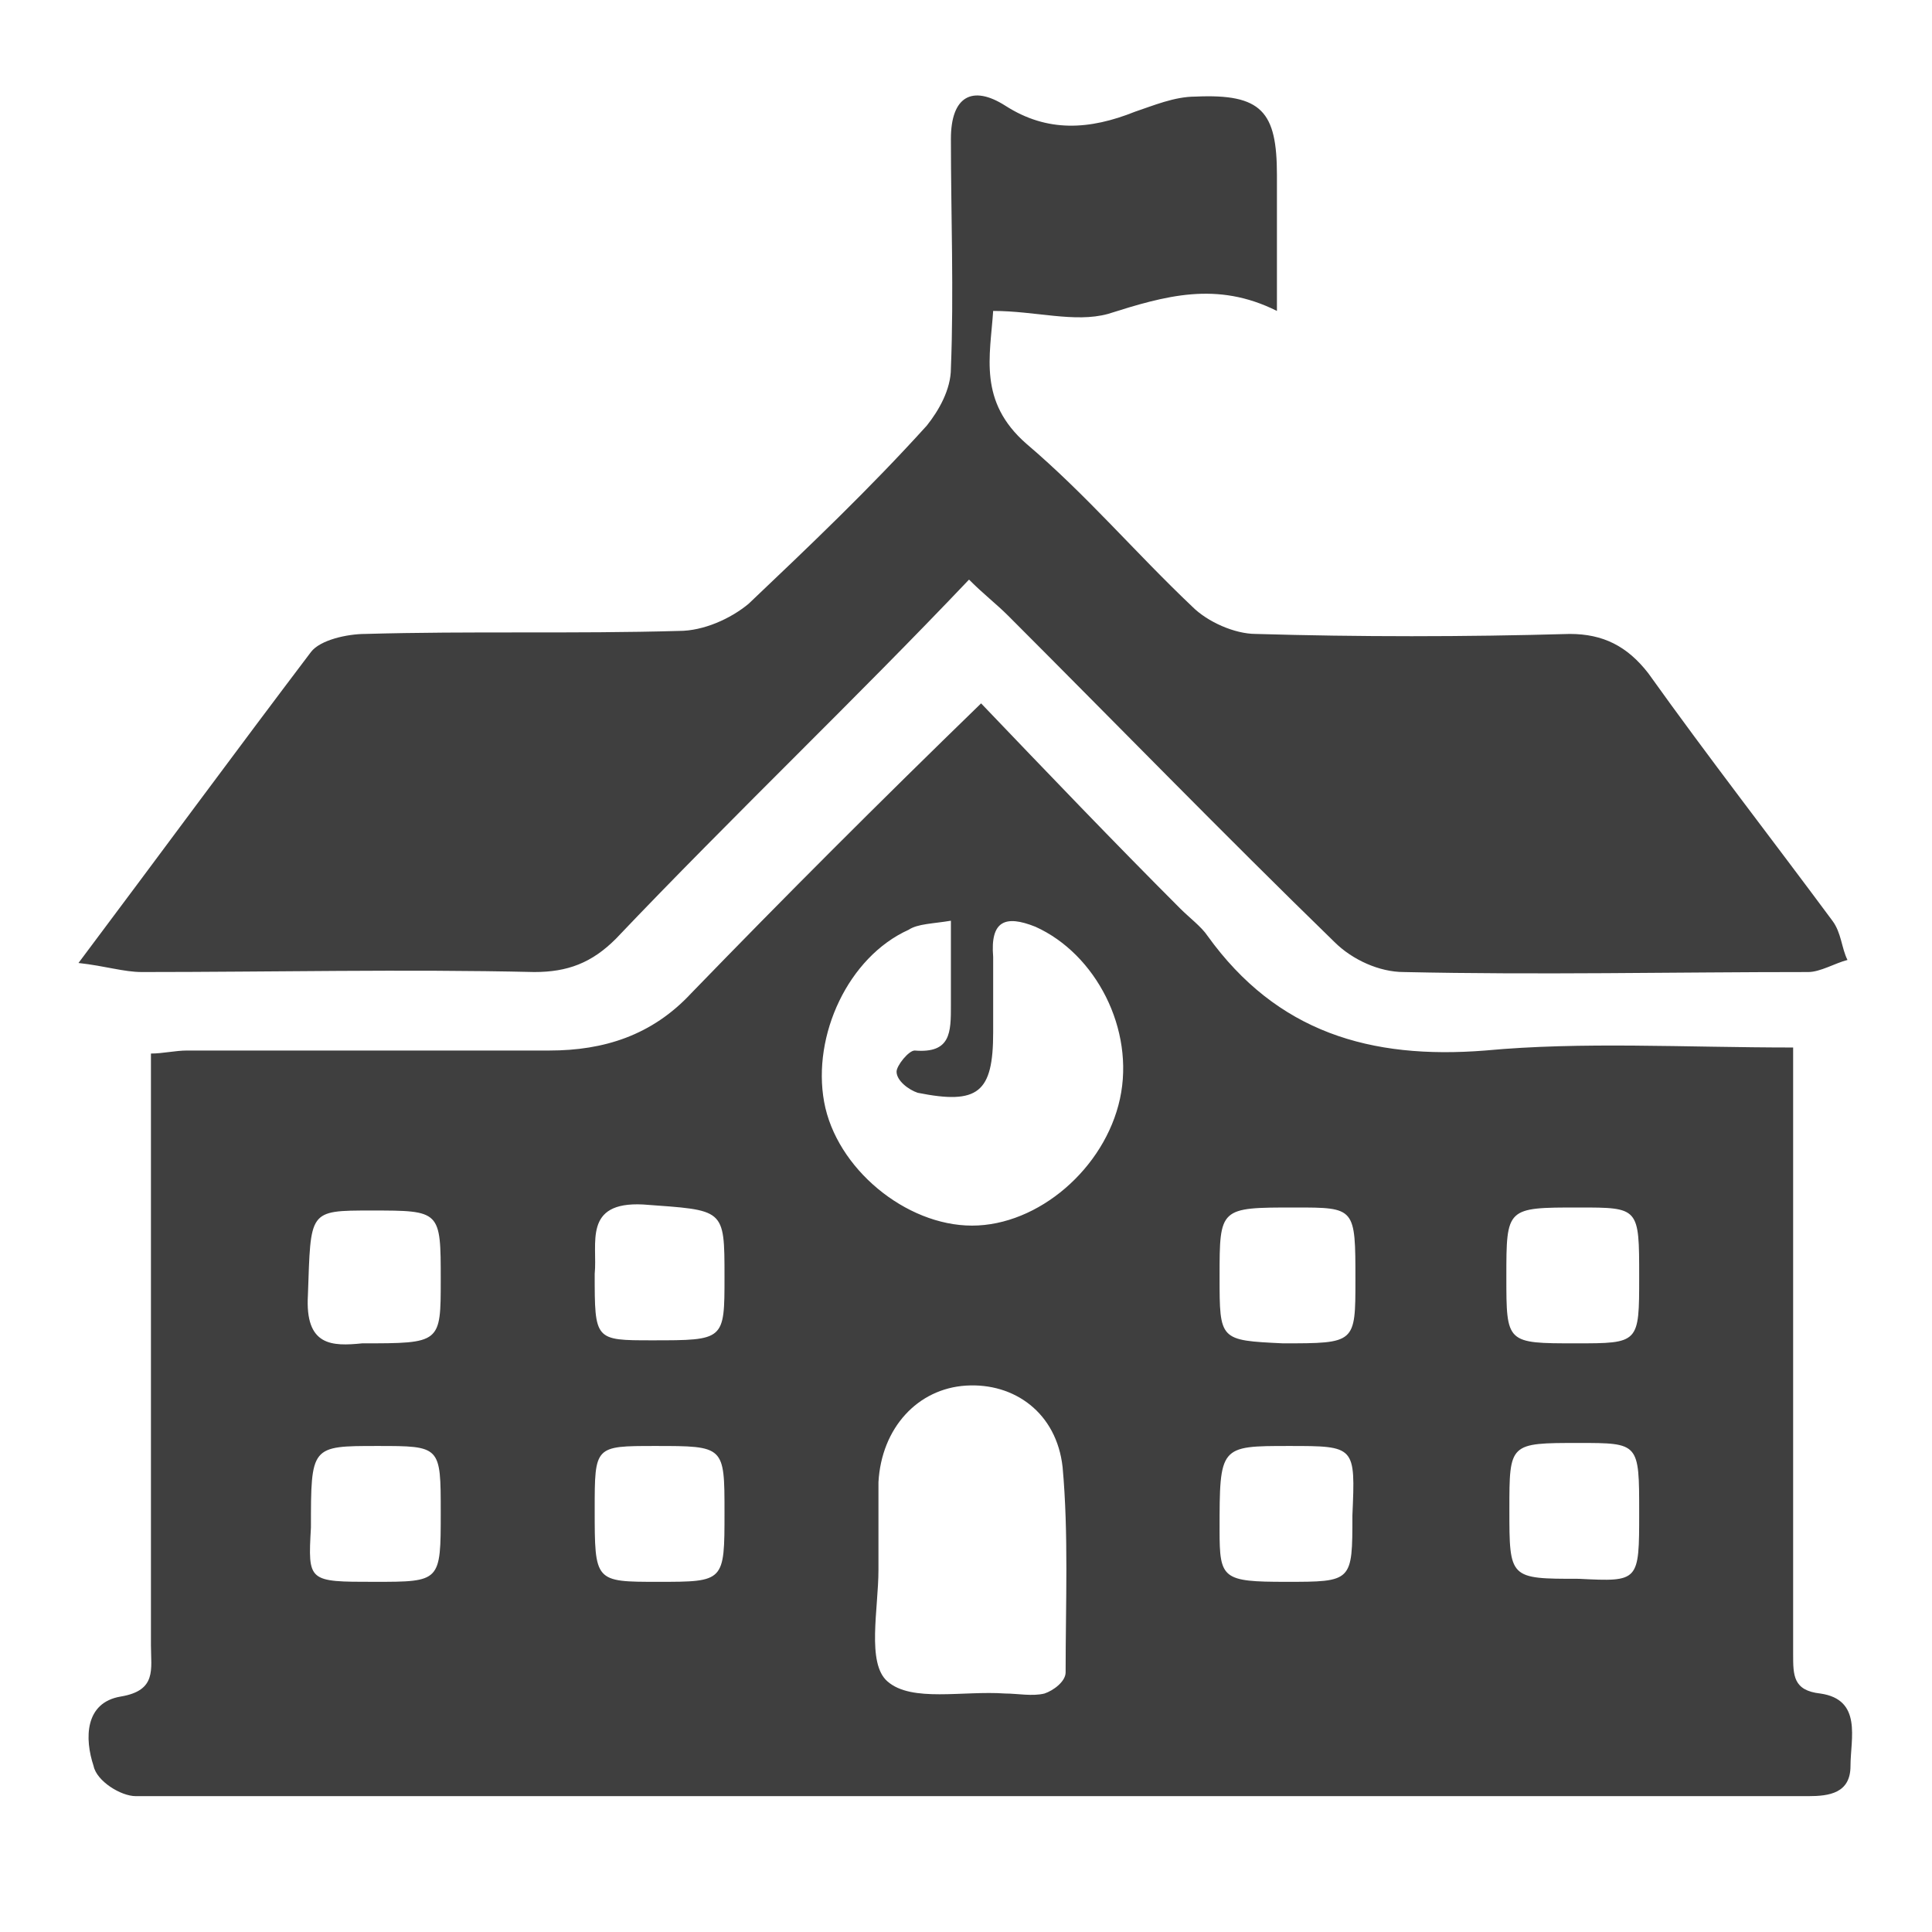 <?xml version="1.0" encoding="utf-8"?>
<!-- Generator: Adobe Illustrator 18.0.0, SVG Export Plug-In . SVG Version: 6.00 Build 0)  -->
<!DOCTYPE svg PUBLIC "-//W3C//DTD SVG 1.1//EN" "http://www.w3.org/Graphics/SVG/1.1/DTD/svg11.dtd">
<svg version="1.1" id="Layer_1" xmlns="http://www.w3.org/2000/svg" xmlns:xlink="http://www.w3.org/1999/xlink" x="0px" y="0px"
	 viewBox="0 0 64 64" enable-background="new 0 0 64 64" xml:space="preserve">
<g id="SVGRepo_bgCarrier">
</g>
<g id="SVGRepo_tracerCarrier">
</g>
<g id="poixJf_1_">
	<g>
		<path fill="#3F3F3F" d="M59.4,34.7c0,4,0,7.7,0,11.5c0,2.9,0,5.7,0,8.6c0,0.7,0,1.2,0.9,1.3c1.4,0.2,1,1.5,1,2.4
			c0,0.9-0.7,1-1.4,1c-18.5,0-37,0-55.4,0c-0.5,0-1.3-0.5-1.4-1c-0.3-0.9-0.3-2.1,0.9-2.3C5.2,56,5,55.3,5,54.5c0-6.1,0-12.2,0-18.2
			c0-0.4,0-0.9,0-1.4c0.4,0,0.8-0.1,1.2-0.1c4,0,8,0,12,0c1.8,0,3.4-0.5,4.7-1.9c3.1-3.2,6.2-6.3,9.6-9.6c2.2,2.3,4.4,4.6,6.6,6.8
			c0.3,0.3,0.7,0.6,0.9,0.9c2.3,3.2,5.4,4.1,9.2,3.8C52.4,34.5,55.8,34.7,59.4,34.7z M31.5,30.5c-0.6,0.1-1.1,0.1-1.4,0.3
			c-2,0.9-3.2,3.5-2.8,5.7c0.4,2.2,2.7,4.1,4.9,4.1c2.2,0,4.4-1.9,4.9-4.2c0.5-2.3-0.8-4.8-2.8-5.7c-1-0.4-1.5-0.2-1.4,1
			c0,0.8,0,1.6,0,2.5c0,2-0.5,2.4-2.5,2c-0.3-0.1-0.7-0.4-0.7-0.7c0-0.2,0.4-0.7,0.6-0.7c1.2,0.1,1.2-0.6,1.2-1.5
			C31.5,32.4,31.5,31.6,31.5,30.5z M29.1,52C29.1,52,29.1,52,29.1,52c0,1.3-0.4,3.1,0.3,3.7c0.8,0.7,2.5,0.3,3.9,0.4
			c0.4,0,0.9,0.1,1.3,0c0.3-0.1,0.7-0.4,0.7-0.7c0-2.3,0.1-4.6-0.1-6.8c-0.2-1.8-1.6-2.8-3.2-2.7c-1.6,0.1-2.8,1.4-2.9,3.2
			C29.1,50.1,29.1,51,29.1,52z M12,44.5c2.6,0,2.6,0,2.6-2.1c0-2.3,0-2.3-2.3-2.3c-2.1,0-2,0-2.1,2.8C10.1,44.6,11,44.6,12,44.5z
			 M12.4,52.4c2.2,0,2.2,0,2.2-2.3c0-2.2,0-2.2-2.1-2.2c-2.2,0-2.2,0-2.2,2.7C10.2,52.4,10.2,52.4,12.4,52.4z M54.3,42.3
			c0-2.3,0-2.3-2-2.3c-2.4,0-2.4,0-2.4,2.3c0,2.2,0,2.2,2.3,2.2C54.3,44.5,54.3,44.5,54.3,42.3z M42.7,47.9c-2.3,0-2.3,0-2.3,2.8
			c0,1.6,0.1,1.7,2.2,1.7c2.2,0,2.2,0,2.2-2.2C44.9,47.9,44.9,47.9,42.7,47.9z M54.3,50.1c0-2.3,0-2.3-2-2.3c-2.3,0-2.3,0-2.3,2.2
			c0,2.3,0,2.3,2.3,2.3C54.3,52.4,54.3,52.4,54.3,50.1z M42.5,44.5c2.4,0,2.4,0,2.4-2.1c0-2.4,0-2.4-2-2.4c-2.5,0-2.5,0-2.5,2.3
			C40.4,44.4,40.4,44.4,42.5,44.5z M19.7,42.2c0,2.2,0,2.2,1.9,2.2c2.4,0,2.4,0,2.4-2.1c0-2.3,0-2.2-2.7-2.4
			C19.3,39.8,19.8,41.2,19.7,42.2z M19.7,50c0,2.4,0,2.4,2.1,2.4c2.2,0,2.2,0,2.2-2.3c0-2.2,0-2.2-2.3-2.2
			C19.7,47.9,19.7,47.9,19.7,50z"/>
		<path fill="#3F3F3F" d="M42.3,10.3c-2-1-3.7-0.5-5.6,0.1c-1.1,0.3-2.4-0.1-3.8-0.1c-0.1,1.5-0.5,3,1.1,4.4c2,1.7,3.6,3.6,5.5,5.4
			c0.5,0.5,1.4,0.9,2.1,0.9c3.4,0.1,6.9,0.1,10.4,0c1.1,0,1.9,0.4,2.6,1.3c2,2.8,4.1,5.5,6.1,8.2c0.3,0.4,0.3,0.9,0.5,1.3
			c-0.4,0.1-0.9,0.4-1.3,0.4c-4.5,0-8.9,0.1-13.4,0c-0.8,0-1.7-0.4-2.3-1c-3.7-3.6-7.2-7.2-10.8-10.8c-0.4-0.4-0.8-0.7-1.3-1.2
			c-1.9,2-3.8,3.9-5.7,5.8c-2,2-4.1,4.1-6,6.1c-0.8,0.8-1.6,1.1-2.7,1.1c-4.3-0.1-8.7,0-13,0c-0.6,0-1.2-0.2-2.1-0.3
			c2.7-3.6,5.2-7,7.7-10.3c0.3-0.4,1.2-0.6,1.8-0.6c3.5-0.1,6.9,0,10.4-0.1c0.8,0,1.7-0.4,2.3-0.9c2-1.9,4-3.8,5.9-5.9
			c0.4-0.5,0.8-1.2,0.8-1.9c0.1-2.5,0-5.1,0-7.6c0-1.4,0.7-1.8,1.8-1.1c1.4,0.9,2.8,0.8,4.3,0.2c0.6-0.2,1.3-0.5,2-0.5
			c2.2-0.1,2.7,0.5,2.7,2.6C42.3,7.3,42.3,8.7,42.3,10.3z"/>
	</g>
</g>
</svg>
